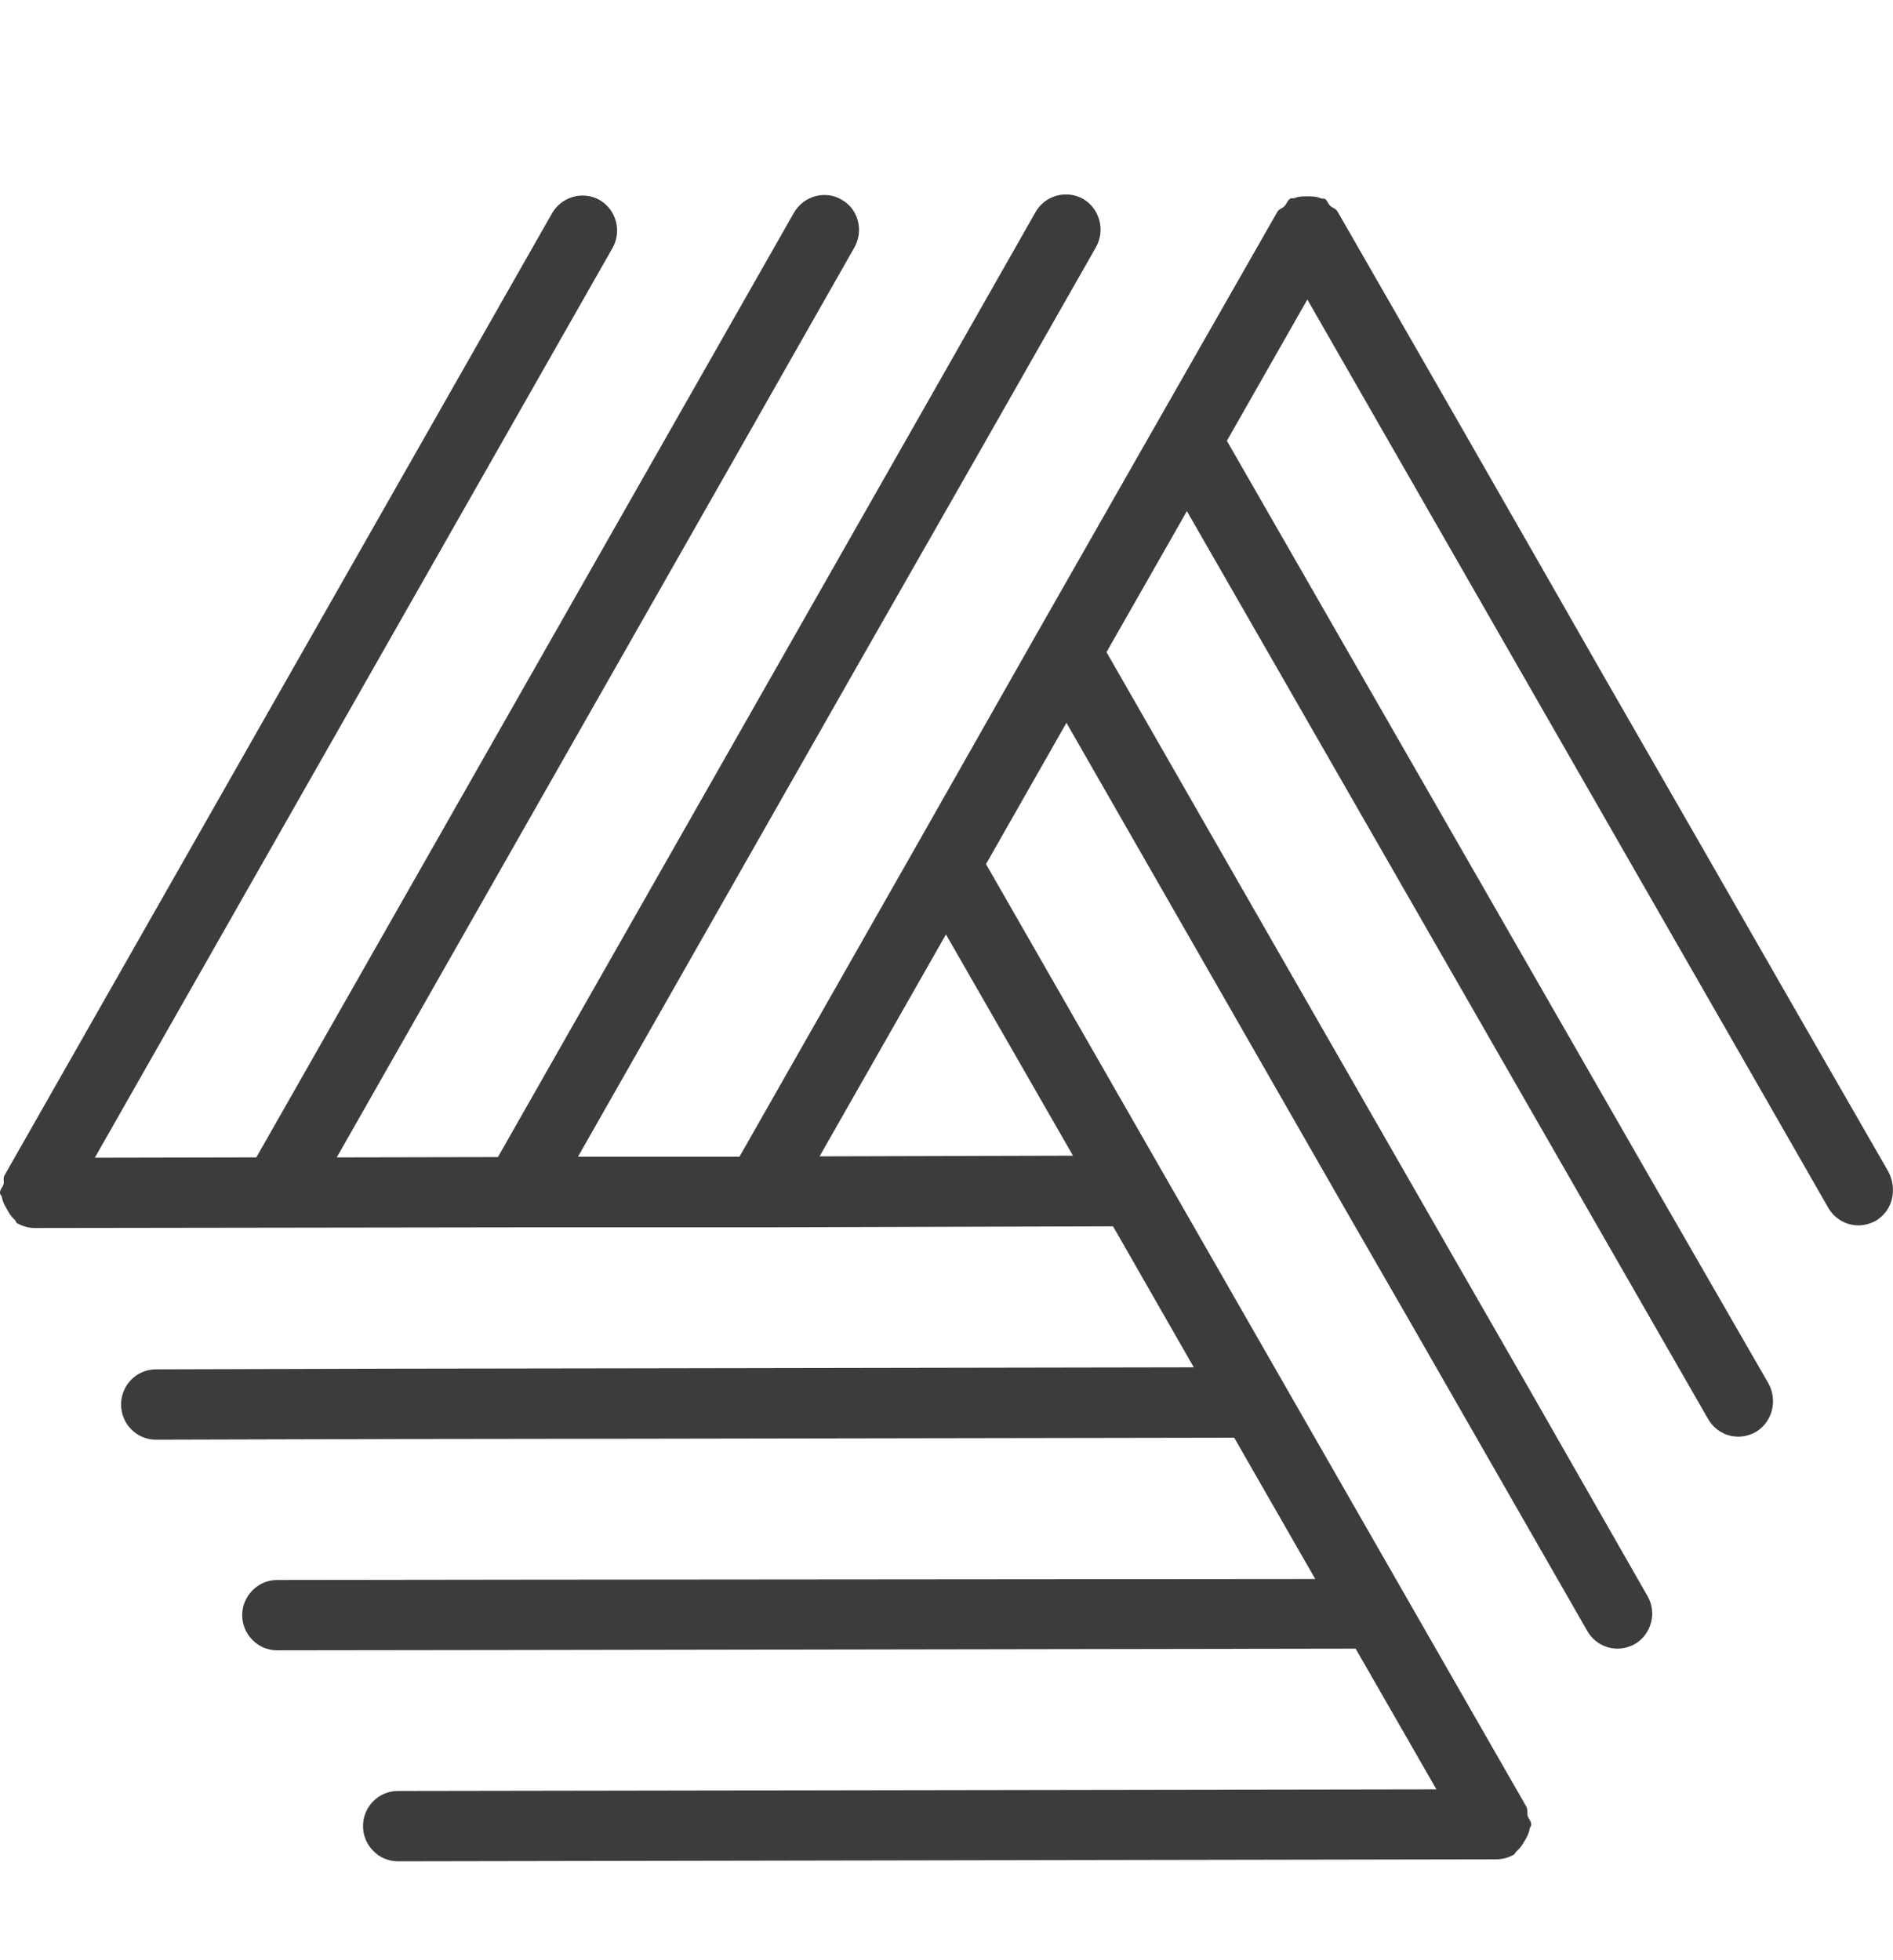 <?xml version="1.0" encoding="UTF-8"?>
<!-- Generator: Adobe Illustrator 16.0.0, SVG Export Plug-In . SVG Version: 6.00 Build 0)  -->
<svg xmlns="http://www.w3.org/2000/svg" xmlns:xlink="http://www.w3.org/1999/xlink" version="1.1" id="Layer_1" x="0px" y="0px" width="84px" height="87px" viewBox="0 0 84 87" xml:space="preserve">
<g>
	<path fill="#3D3C3C" d="M83.794,52.001l-4.705-8.187l-3.612-6.301l-4.383-7.627l-2.725-4.77l-3.641-6.361l-5.375-9.364   c-0.073-0.133-0.233-0.162-0.336-0.266c-0.088-0.087-0.117-0.22-0.22-0.294c-0.058-0.03-0.13,0-0.188-0.03   c-0.203-0.086-0.391-0.086-0.625-0.086c-0.19,0-0.35,0-0.525,0.073c-0.072,0.03-0.145-0.015-0.203,0.03   c-0.132,0.073-0.16,0.235-0.263,0.338c-0.103,0.103-0.233,0.118-0.306,0.236l-5.36,9.393l-5.345,9.38l-5.346,9.422l-7.823,13.752   h-7.166l12.28-21.586l5.361-9.393l5.347-9.394c0.422-0.75,0.159-1.708-0.568-2.135c-0.743-0.419-1.685-0.163-2.112,0.575   l-5.347,9.408l-5.345,9.393L22.095,51.354l-7.152,0.014l17.625-30.978l5.345-9.408c0.423-0.75,0.175-1.708-0.567-2.12   c-0.714-0.427-1.676-0.177-2.113,0.574l-5.345,9.394L11.375,51.367l-7.167,0.015l22.97-40.372c0.424-0.747,0.172-1.696-0.568-2.134   c-0.746-0.414-1.687-0.152-2.112,0.588L0.202,52.162c-0.073,0.117-0.015,0.266-0.044,0.398c-0.043,0.133-0.16,0.235-0.16,0.383   c0,0.072,0.073,0.117,0.087,0.19c0.03,0.206,0.117,0.354,0.219,0.53c0.102,0.177,0.175,0.324,0.335,0.457   c0.058,0.044,0.058,0.132,0.131,0.176c0.248,0.133,0.51,0.207,0.772,0.207l10.72-0.015l10.72-0.015h10.72l15.689-0.045l3.582,6.258   l-24.63,0.043l-10.72,0.016L6.917,60.775c-0.86,0-1.544,0.707-1.544,1.561c0,0.869,0.699,1.561,1.544,1.561l10.705-0.029   l10.72-0.014l26.424-0.045l3.597,6.272l-35.351,0.03l-10.72,0.014c-0.845,0-1.545,0.707-1.545,1.561c0,0.854,0.7,1.561,1.544,1.561   l10.72-0.014l37.144-0.061l3.583,6.243l-46.086,0.074c-0.86,0-1.544,0.706-1.544,1.56c0,0.855,0.699,1.561,1.544,1.561   l48.751-0.088c0.263,0,0.525-0.072,0.772-0.205c0.058-0.045,0.072-0.118,0.13-0.162c0.161-0.133,0.248-0.28,0.351-0.456   c0.102-0.177,0.19-0.324,0.219-0.53c0.015-0.074,0.073-0.118,0.073-0.191c0-0.147-0.117-0.25-0.16-0.384   c-0.03-0.132,0.014-0.28-0.059-0.411L43.753,38.351l3.569-6.271l12.351,21.555l2.899,5.035l7.865,13.723   c0.291,0.5,0.802,0.779,1.34,0.779c0.263,0,0.525-0.072,0.771-0.205c0.356-0.211,0.613-0.555,0.715-0.957   c0.102-0.383,0.058-0.81-0.16-1.178l-5.375-9.409l-3.045-5.3L54.036,37.557L49.1,28.944l3.567-6.258l4.05,7.053l5.374,9.364   l13.707,23.881c0.29,0.5,0.8,0.779,1.341,0.779c0.262,0,0.523-0.072,0.771-0.205c0.363-0.221,0.611-0.561,0.713-0.957   c0.105-0.402,0.053-0.828-0.145-1.192l-5.391-9.364l-18.645-32.48l3.57-6.272l19.27,33.6l3.846,6.713   c0.29,0.5,0.801,0.779,1.34,0.779c0.262,0,0.524-0.072,0.772-0.205c0.364-0.221,0.61-0.56,0.713-0.957   C84.042,52.811,83.998,52.383,83.794,52.001z M41.976,41.473l5.637,9.82l-11.246,0.03L41.976,41.473z"></path>
</g>
</svg>
